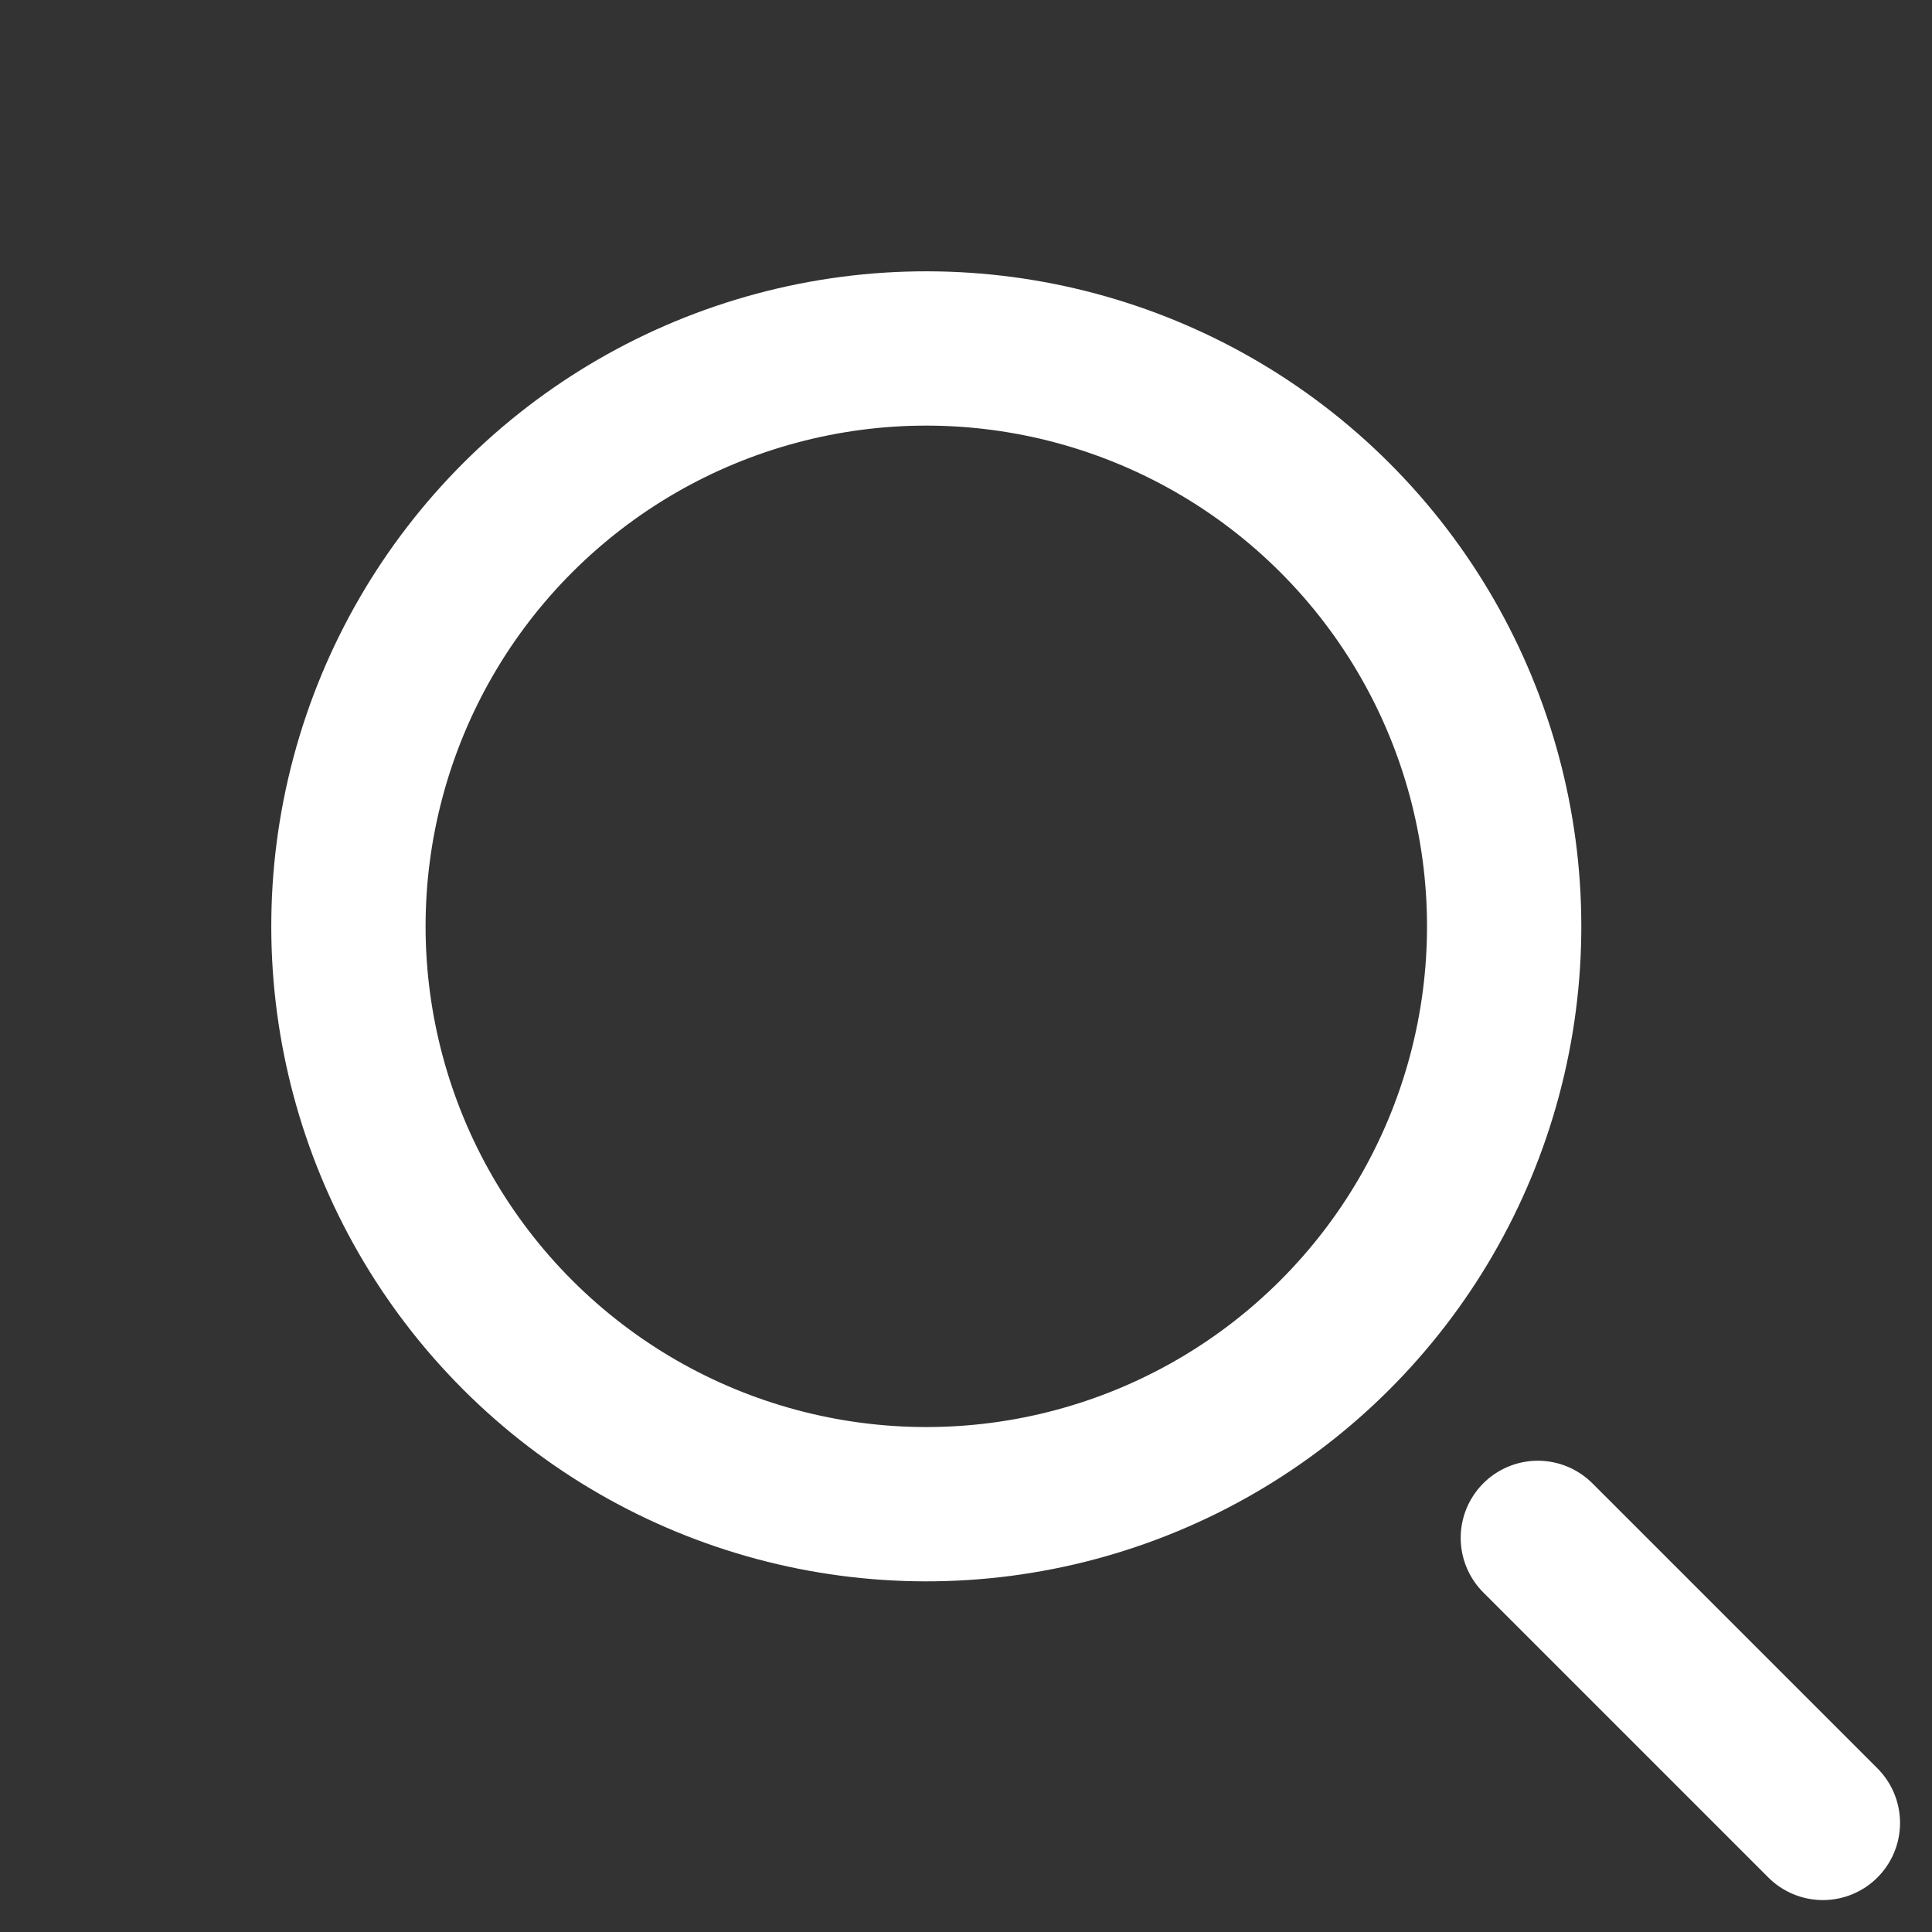 <svg xmlns="http://www.w3.org/2000/svg" width="25.042" height="25.042" viewBox="0 0 25.042 25.042"><rect x="0" y="0" width="25.042" height="25.042" fill="#333333" stroke="none"/><g transform="translate(-620.84 569.207) rotate(-45)"><g transform="translate(833 45)" fill="none" stroke="#fff" stroke-width="2"><circle cx="8.49" cy="8.49" r="8.49" stroke="none"/><circle cx="8.49" cy="8.49" r="7.49" fill="none"/></g><line y2="5.225" transform="translate(841.49 64.7)" fill="none" stroke="#fff" stroke-linecap="round" stroke-width="2"/></g></svg>